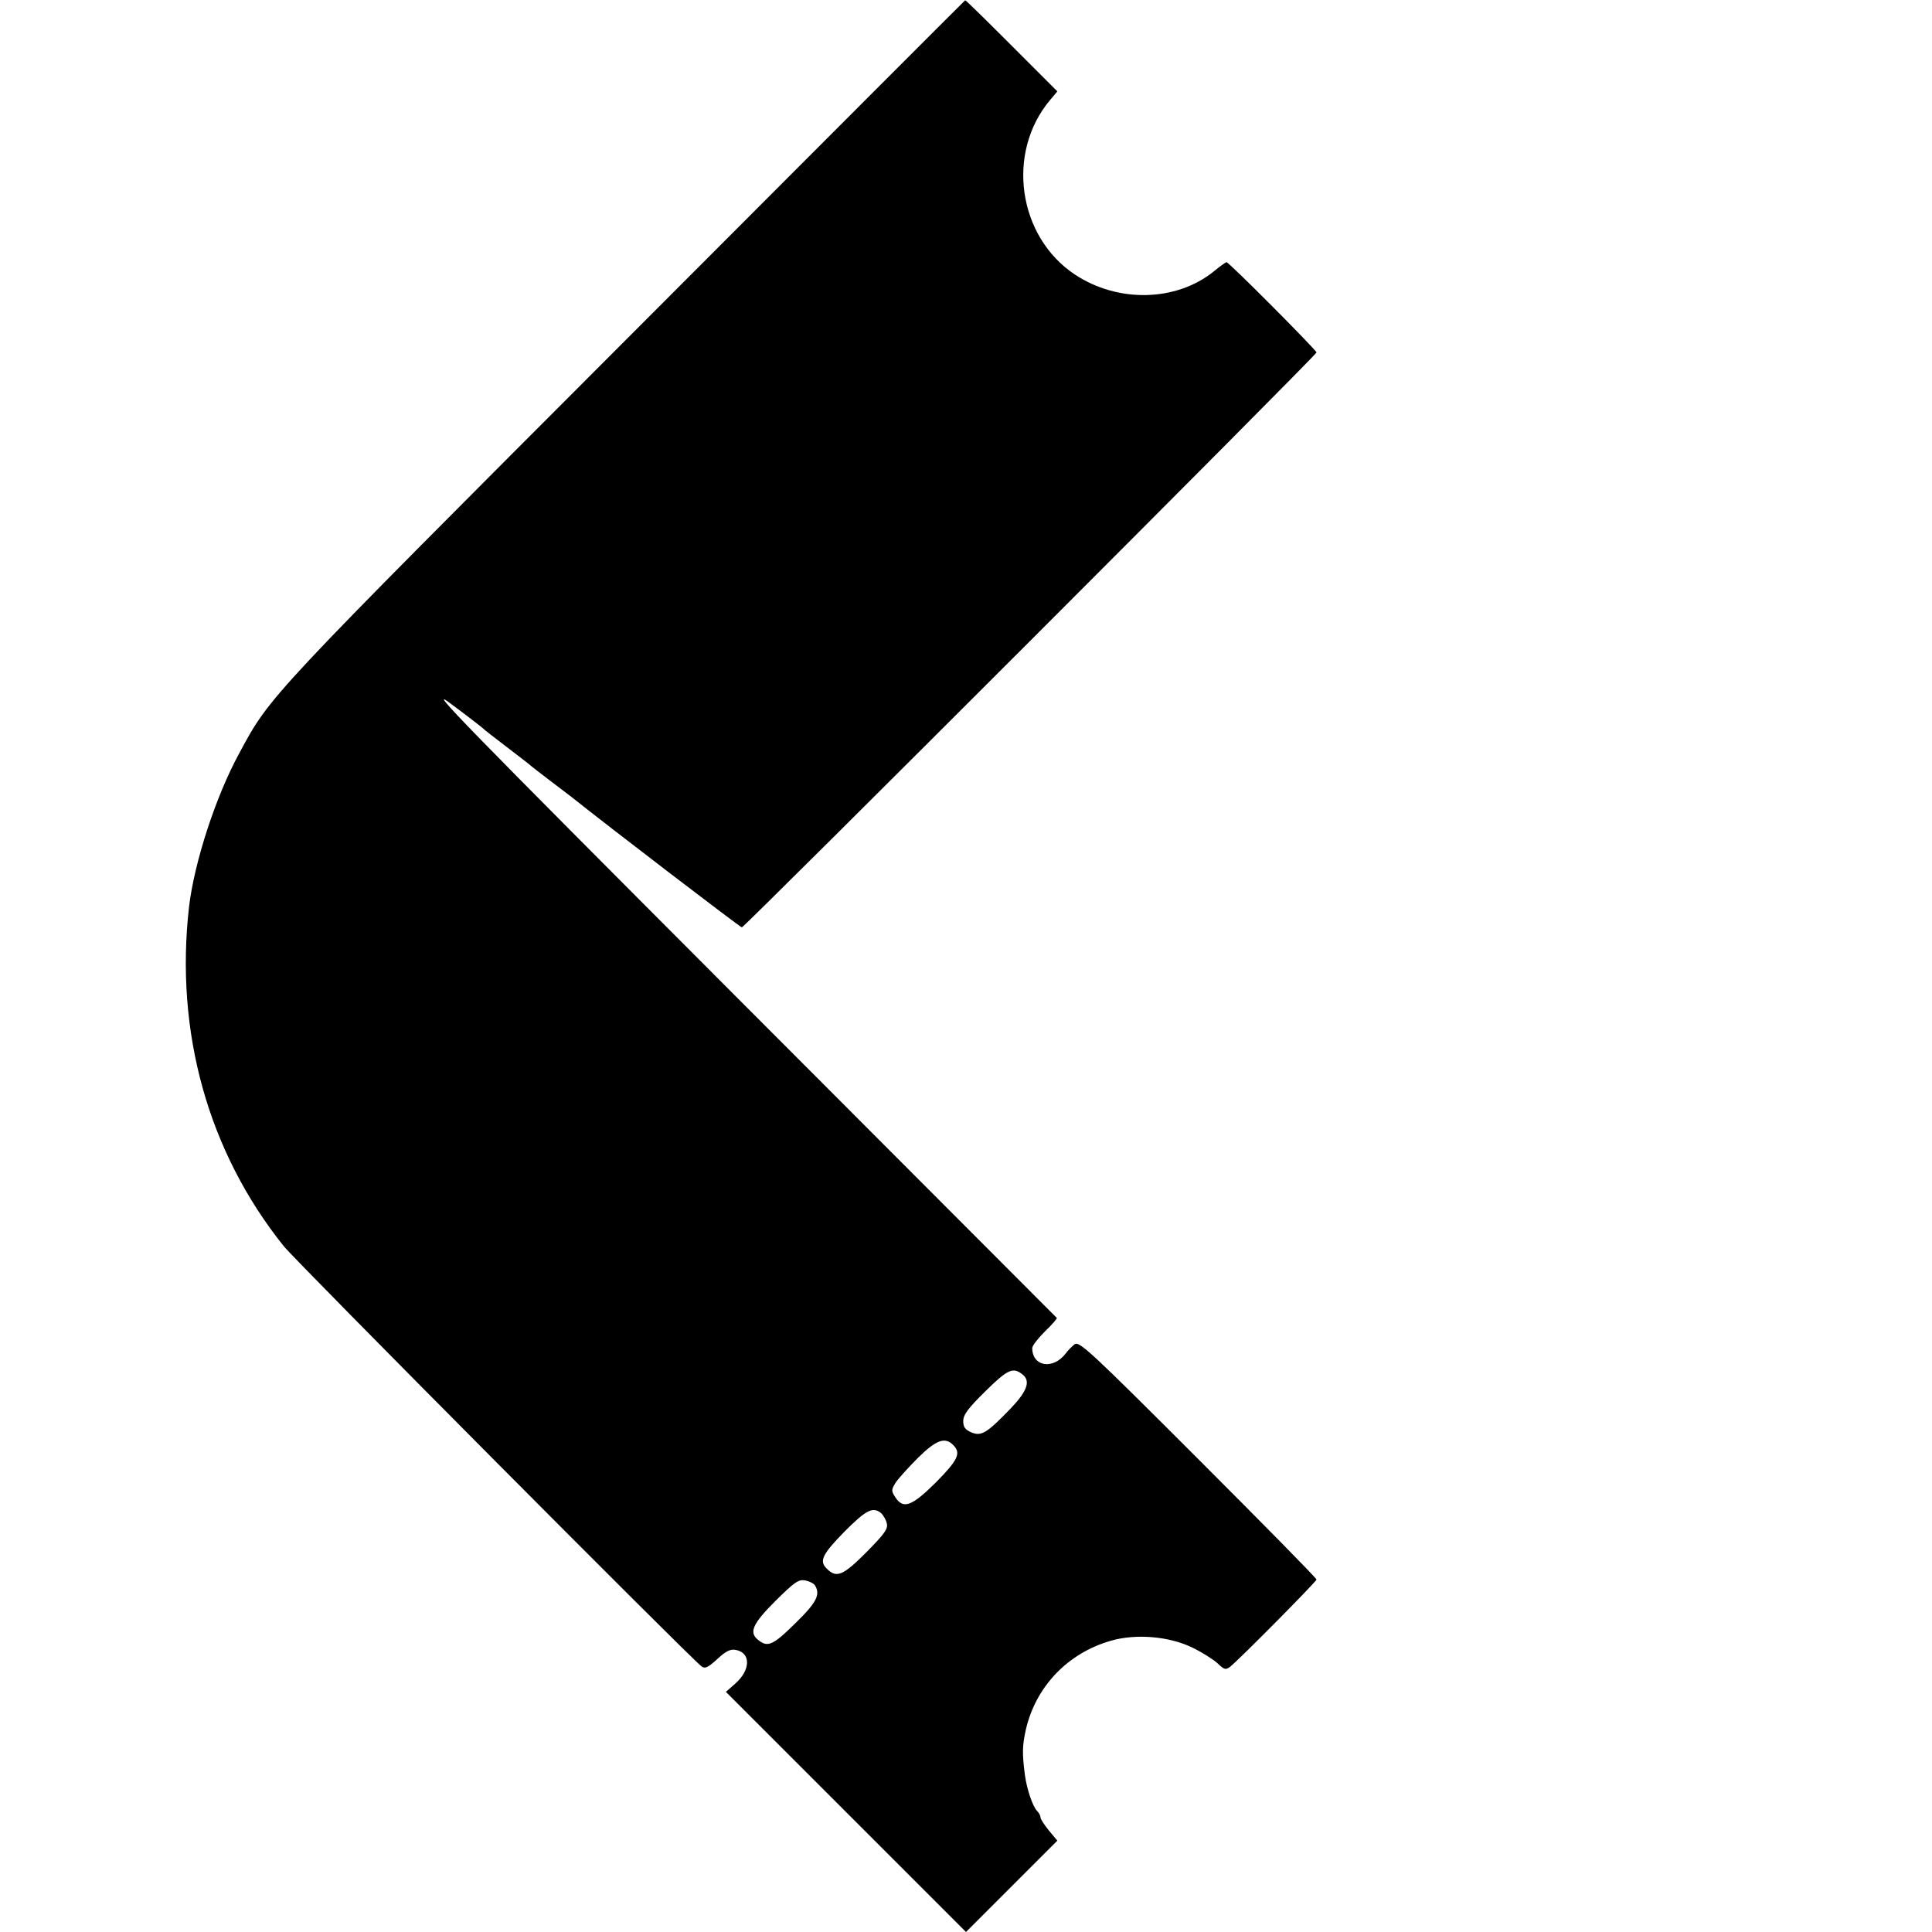 <?xml version="1.0" standalone="no"?>
<!DOCTYPE svg PUBLIC "-//W3C//DTD SVG 20010904//EN"
 "http://www.w3.org/TR/2001/REC-SVG-20010904/DTD/svg10.dtd">
<svg version="1.0" xmlns="http://www.w3.org/2000/svg"
 width="700pt" height="700pt" viewBox="0 0 700 700"
 preserveAspectRatio="xMidYMid meet">
<g transform="translate(0,700) scale(0.1,-0.1)"
fill="#000000" stroke="none">
<path d="M2270 5771 c-1301 -1303 -1290 -1290 -1402 -1498 -87 -159 -164 -398
-183 -558 -52 -454 69 -888 343 -1230 45 -56 1459 -1478 1513 -1522 13 -10 23
-6 58 26 31 29 48 37 67 33 55 -10 54 -73 -2 -122 l-34 -30 435 -435 435 -435
165 165 166 166 -31 37 c-16 20 -30 41 -30 47 0 6 -5 16 -12 23 -16 16 -37 78
-44 127 -11 82 -10 111 3 169 36 155 151 276 307 321 92 27 214 16 297 -25 35
-17 76 -43 91 -57 24 -23 29 -24 45 -12 35 28 313 309 313 316 0 5 -193 201
-429 437 -396 396 -431 428 -448 415 -10 -8 -24 -22 -31 -32 -46 -61 -122 -49
-122 19 0 8 21 35 46 60 26 25 45 47 43 49 -2 2 -521 522 -1154 1156 -1010
1012 -1137 1142 -1040 1068 61 -45 112 -85 115 -88 3 -4 41 -33 84 -66 43 -33
84 -64 90 -70 6 -5 38 -30 71 -55 33 -25 66 -50 75 -57 126 -101 612 -473 618
-473 9 0 2082 2073 2082 2083 0 8 -317 327 -326 327 -3 0 -24 -15 -47 -34
-136 -109 -346 -114 -502 -11 -207 137 -251 442 -90 633 l26 31 -166 166 c-91
91 -166 165 -168 164 -1 0 -553 -553 -1227 -1228z m1436 -3752 c28 -23 16 -59
-43 -121 -87 -90 -107 -103 -143 -88 -23 10 -30 19 -30 41 0 23 17 46 80 108
82 81 101 89 136 60z m-252 -255 c29 -29 17 -54 -63 -135 -88 -87 -118 -98
-147 -54 -15 23 -15 27 1 53 10 15 46 55 81 90 66 65 98 77 128 46z m-262
-246 c8 -7 18 -24 21 -37 5 -20 -7 -37 -71 -102 -87 -88 -111 -98 -146 -63
-29 28 -17 52 63 134 79 79 103 92 133 68z m-240 -261 c22 -34 7 -63 -71 -139
-81 -80 -100 -88 -135 -59 -33 27 -19 58 64 141 69 68 83 78 107 74 15 -3 31
-11 35 -17z"/>
</g>
</svg>
